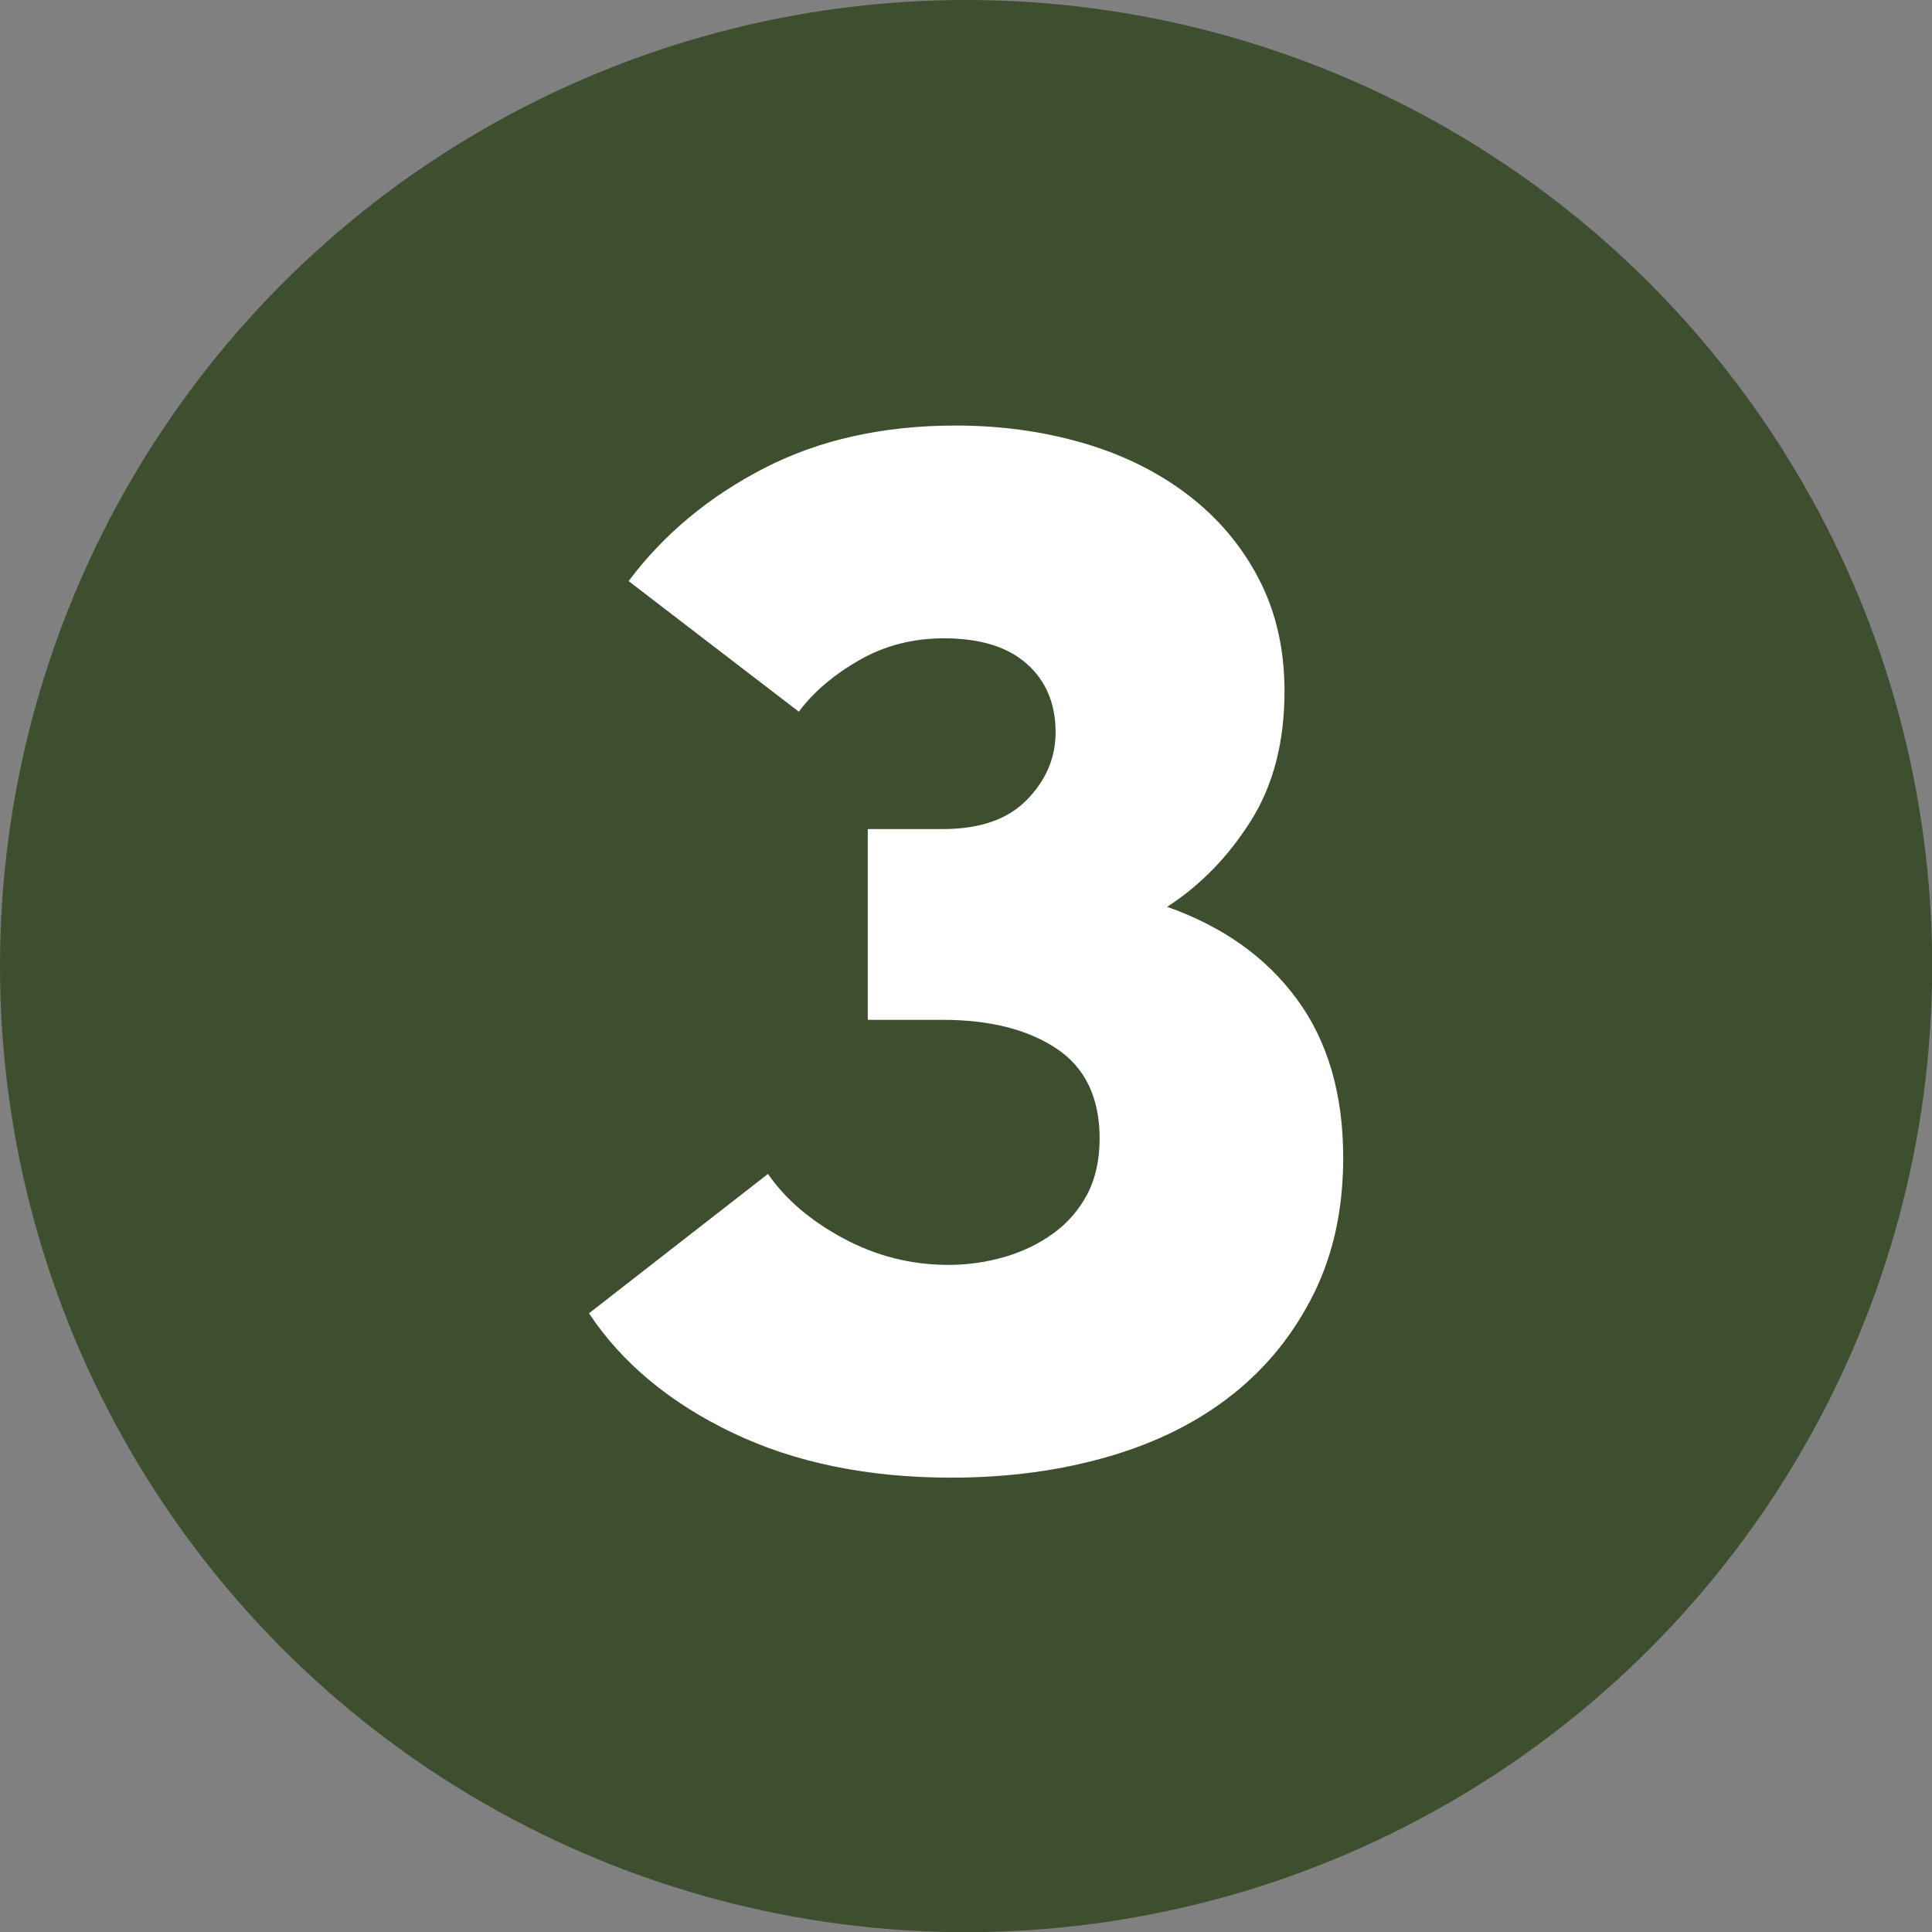 <?xml version="1.0" encoding="UTF-8"?> <svg xmlns="http://www.w3.org/2000/svg" id="uuid-7849f4e9-5781-4037-8ce7-deb24b2051bd" width="105.33" height="105.33" viewBox="0 0 105.33 105.33"><rect x="0" y="0" width="105.33" height="105.33" fill="#808080" stroke="none"/><g id="uuid-fe1a16f0-dd73-4a2b-b539-741cd4c08aa4"><circle cx="52.67" cy="52.67" r="52.67" style="fill:#3d4f2f; stroke-width:0px;"></circle><path d="m51.87,80.56c-4.53,0-8.51-.81-11.92-2.44-3.41-1.63-6.03-3.8-7.84-6.52l9.76-7.6c.96,1.39,2.33,2.56,4.12,3.52,1.79.96,3.69,1.44,5.72,1.44,1.07,0,2.09-.15,3.08-.44.99-.29,1.87-.72,2.64-1.28.77-.56,1.39-1.27,1.84-2.12.45-.85.68-1.87.68-3.04,0-2.24-.79-3.88-2.36-4.92-1.57-1.04-3.64-1.56-6.2-1.56h-4.08v-10.4h4.08c2.03,0,3.56-.53,4.6-1.6,1.04-1.07,1.56-2.29,1.56-3.68,0-1.55-.52-2.79-1.56-3.72-1.04-.93-2.55-1.4-4.52-1.4-1.71,0-3.25.4-4.64,1.2-1.39.8-2.48,1.73-3.28,2.8l-9.28-7.12c1.92-2.56,4.39-4.61,7.4-6.16,3.01-1.55,6.49-2.32,10.44-2.32,2.45,0,4.77.32,6.96.96,2.19.64,4.09,1.59,5.72,2.84,1.63,1.25,2.91,2.77,3.84,4.56.93,1.79,1.4,3.83,1.4,6.12,0,2.77-.61,5.13-1.84,7.08-1.23,1.95-2.75,3.51-4.56,4.68,3.04,1.07,5.4,2.75,7.08,5.04,1.68,2.29,2.52,5.17,2.52,8.64,0,2.77-.53,5.24-1.6,7.4-1.07,2.16-2.53,3.99-4.4,5.48-1.87,1.49-4.12,2.63-6.76,3.4-2.64.77-5.51,1.16-8.6,1.16Z" style="fill:#fff; stroke-width:0px;"></path></g></svg> 